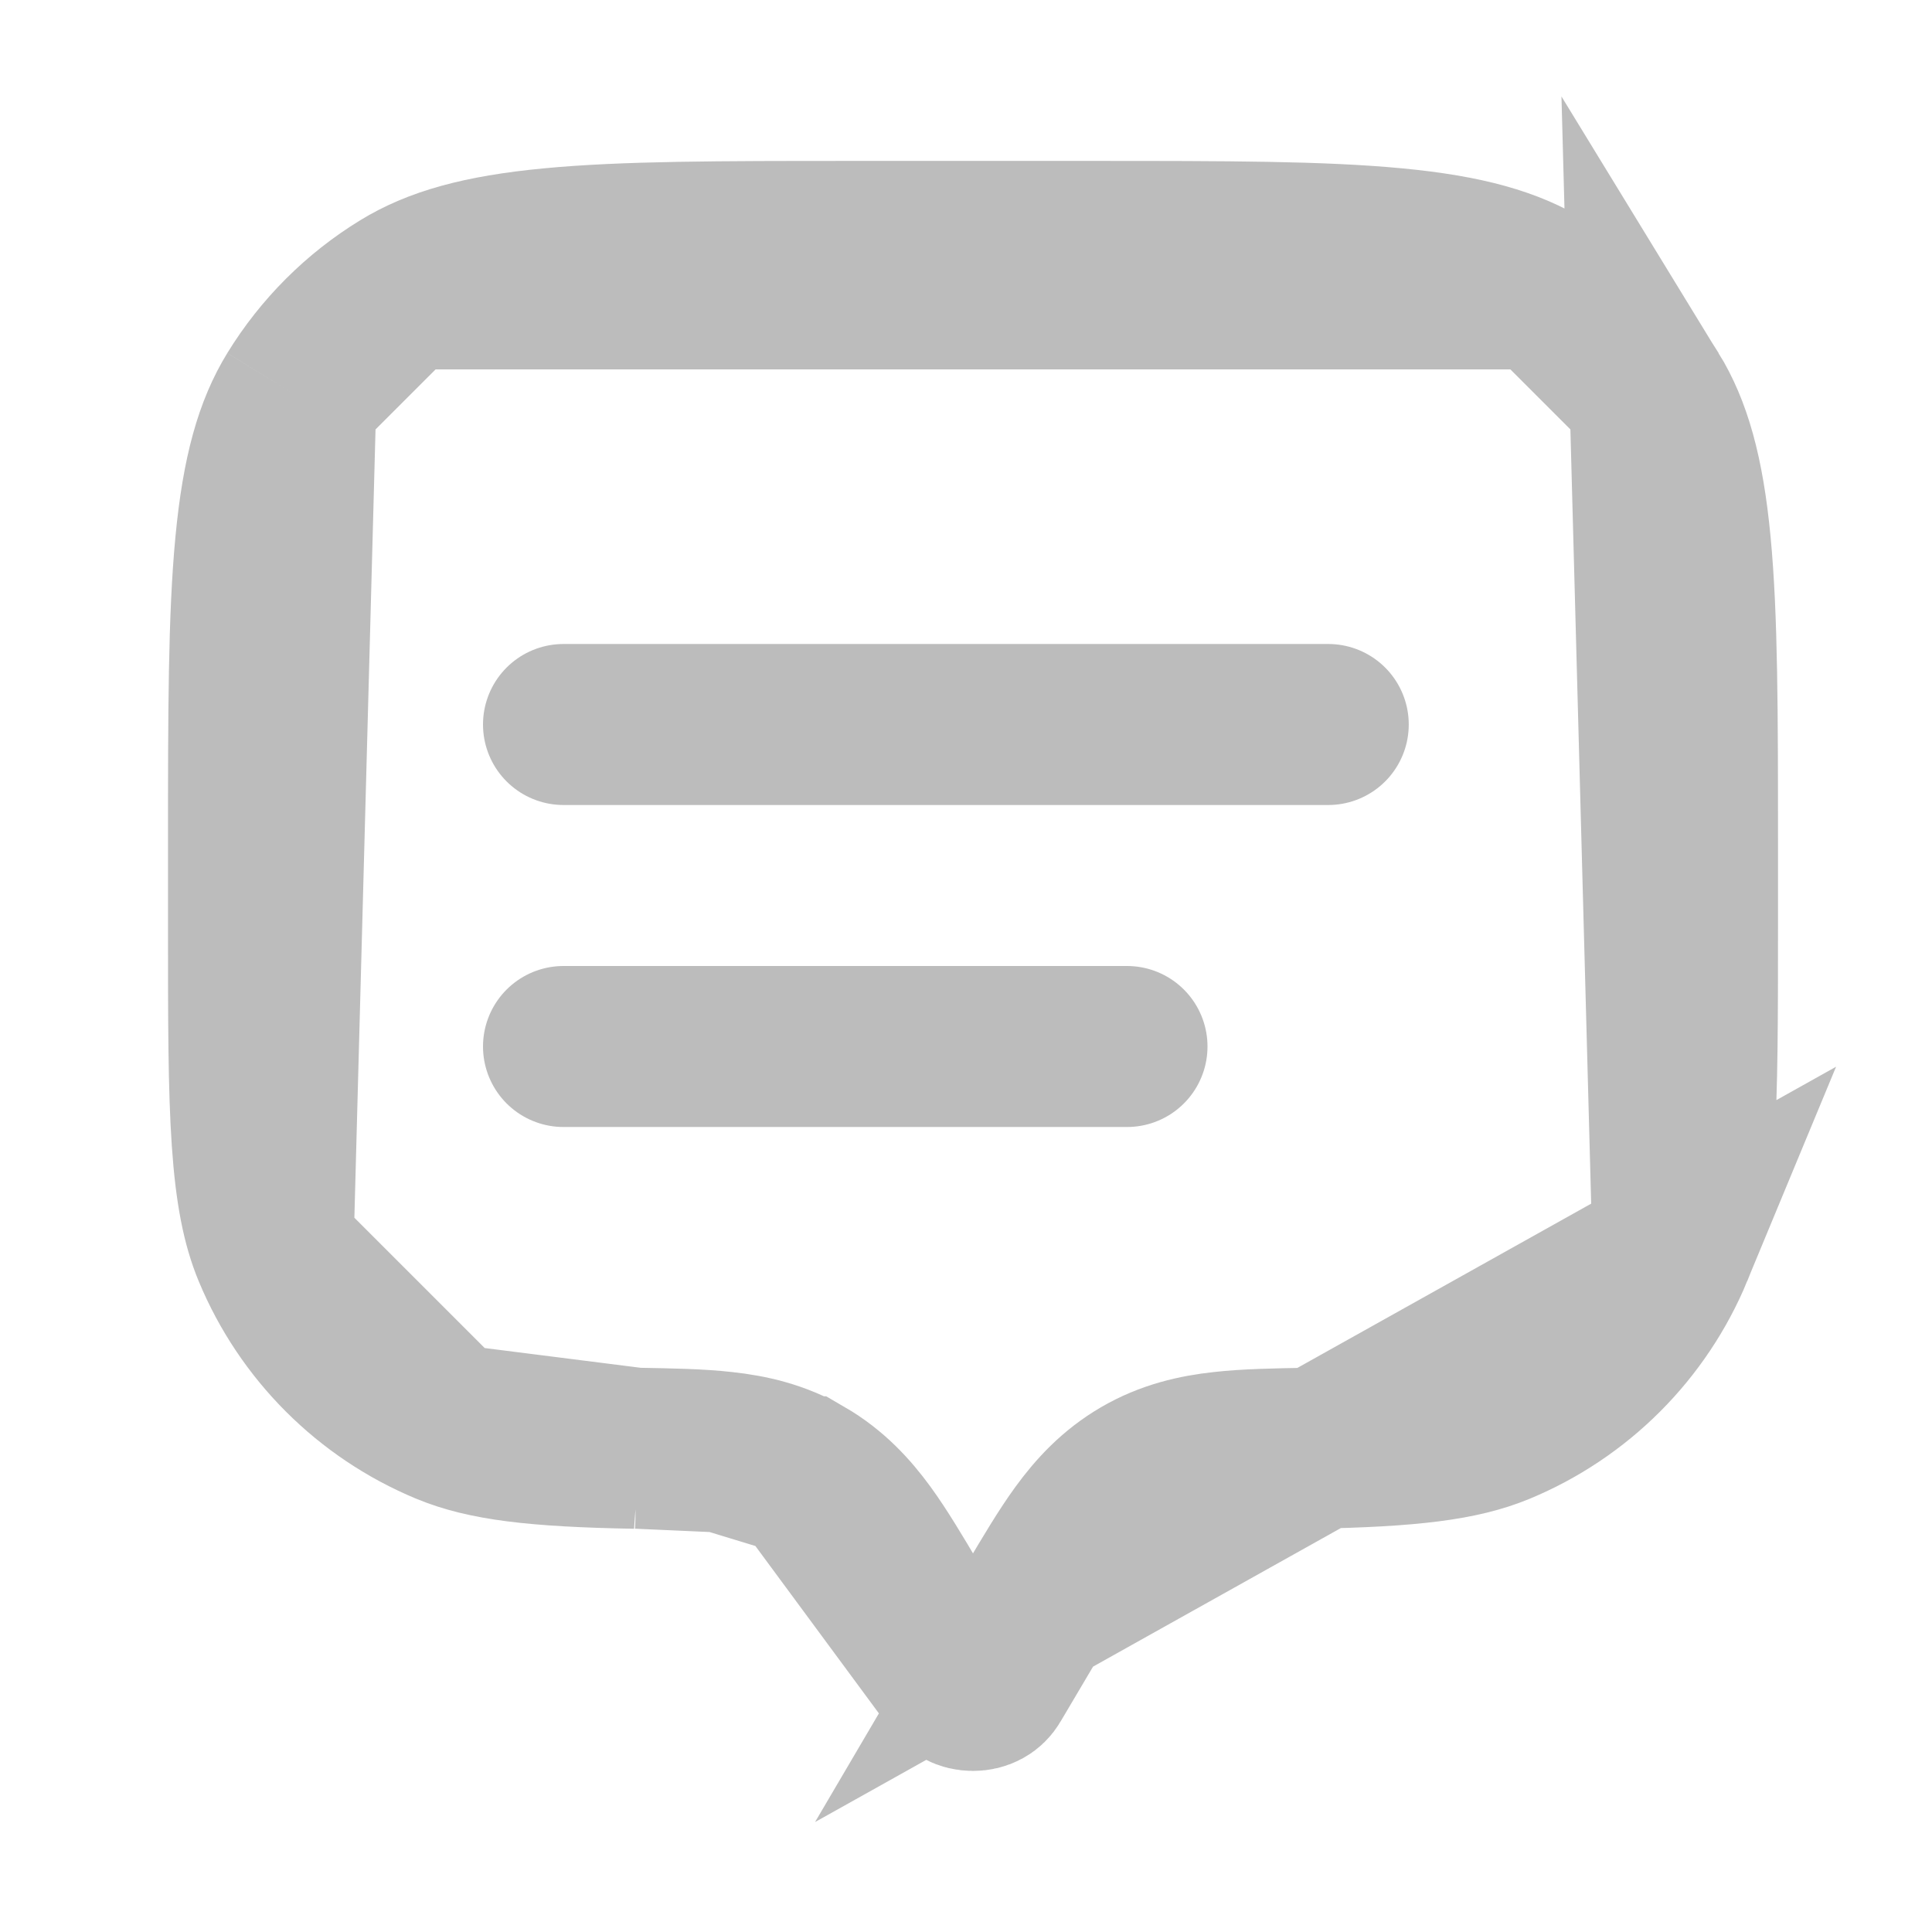 <svg width="24" height="24" viewBox="0 0 24 24" fill="none" xmlns="http://www.w3.org/2000/svg">
<path d="M12.855 19.962L12.855 19.962L12.875 19.928C13.068 19.602 13.247 19.3 13.423 19.058C13.617 18.792 13.851 18.537 14.181 18.345L14.181 18.345C14.515 18.15 14.858 18.074 15.188 18.038C15.49 18.004 15.849 17.998 16.241 17.991L16.28 17.991C16.28 17.991 16.28 17.991 16.28 17.991C17.535 17.969 18.15 17.888 18.618 17.695C19.598 17.289 20.376 16.51 20.782 15.53L12.855 19.962ZM12.855 19.962L12.313 20.878C12.313 20.878 12.313 20.878 12.313 20.878C12.269 20.953 12.191 20.999 12.087 20.999C11.983 20.999 11.905 20.953 11.861 20.878L11.861 20.878M12.855 19.962L11.861 20.878M11.861 20.878L11.319 19.962L11.319 19.962L11.299 19.928C11.106 19.602 10.927 19.3 10.751 19.058C10.557 18.792 10.323 18.537 9.993 18.345L9.992 18.345M11.861 20.878L9.992 18.345M9.992 18.345C9.658 18.15 9.316 18.074 8.985 18.038M9.992 18.345L8.985 18.038M3.391 15.53L3.391 15.53C3.797 16.51 4.576 17.289 5.556 17.695L3.391 15.53ZM3.391 15.53C3.26 15.213 3.176 14.813 3.132 14.167C3.087 13.512 3.087 12.678 3.087 11.499V10.499C3.087 8.843 3.088 7.671 3.175 6.761C3.26 5.866 3.42 5.327 3.676 4.909L3.676 4.909M3.391 15.53L3.676 4.909M3.676 4.909C4.006 4.371 4.459 3.918 4.997 3.589L4.997 3.589M3.676 4.909L4.997 3.589M4.997 3.589C5.415 3.333 5.953 3.172 6.849 3.087C7.759 3 8.931 2.999 10.587 2.999H13.587C15.243 2.999 16.415 3 17.325 3.087C18.221 3.172 18.759 3.333 19.177 3.589L19.177 3.589M4.997 3.589L19.177 3.589M19.177 3.589C19.715 3.918 20.168 4.371 20.497 4.909L19.177 3.589ZM8.985 18.038C8.684 18.004 8.324 17.998 7.933 17.991M8.985 18.038L7.933 17.991M7.933 17.991L7.894 17.991M7.933 17.991L7.894 17.991M7.894 17.991C7.894 17.991 7.894 17.991 7.894 17.991M7.894 17.991L7.894 17.991M7.894 17.991C6.638 17.969 6.024 17.888 5.556 17.695L7.894 17.991ZM20.497 4.909C20.753 5.327 20.914 5.866 20.999 6.761C21.086 7.671 21.087 8.843 21.087 10.499V11.499C21.087 12.678 21.086 13.512 21.042 14.167C20.997 14.813 20.914 15.213 20.782 15.53L20.497 4.909Z" stroke="#BCBCBC" stroke-width="2"/>
<path d="M7 9H16.5" stroke="#BCBCBC" stroke-width="2" stroke-linecap="round"/>
<path d="M7 13H14" stroke="#BCBCBC" stroke-width="2" stroke-linecap="round"/>
</svg>
